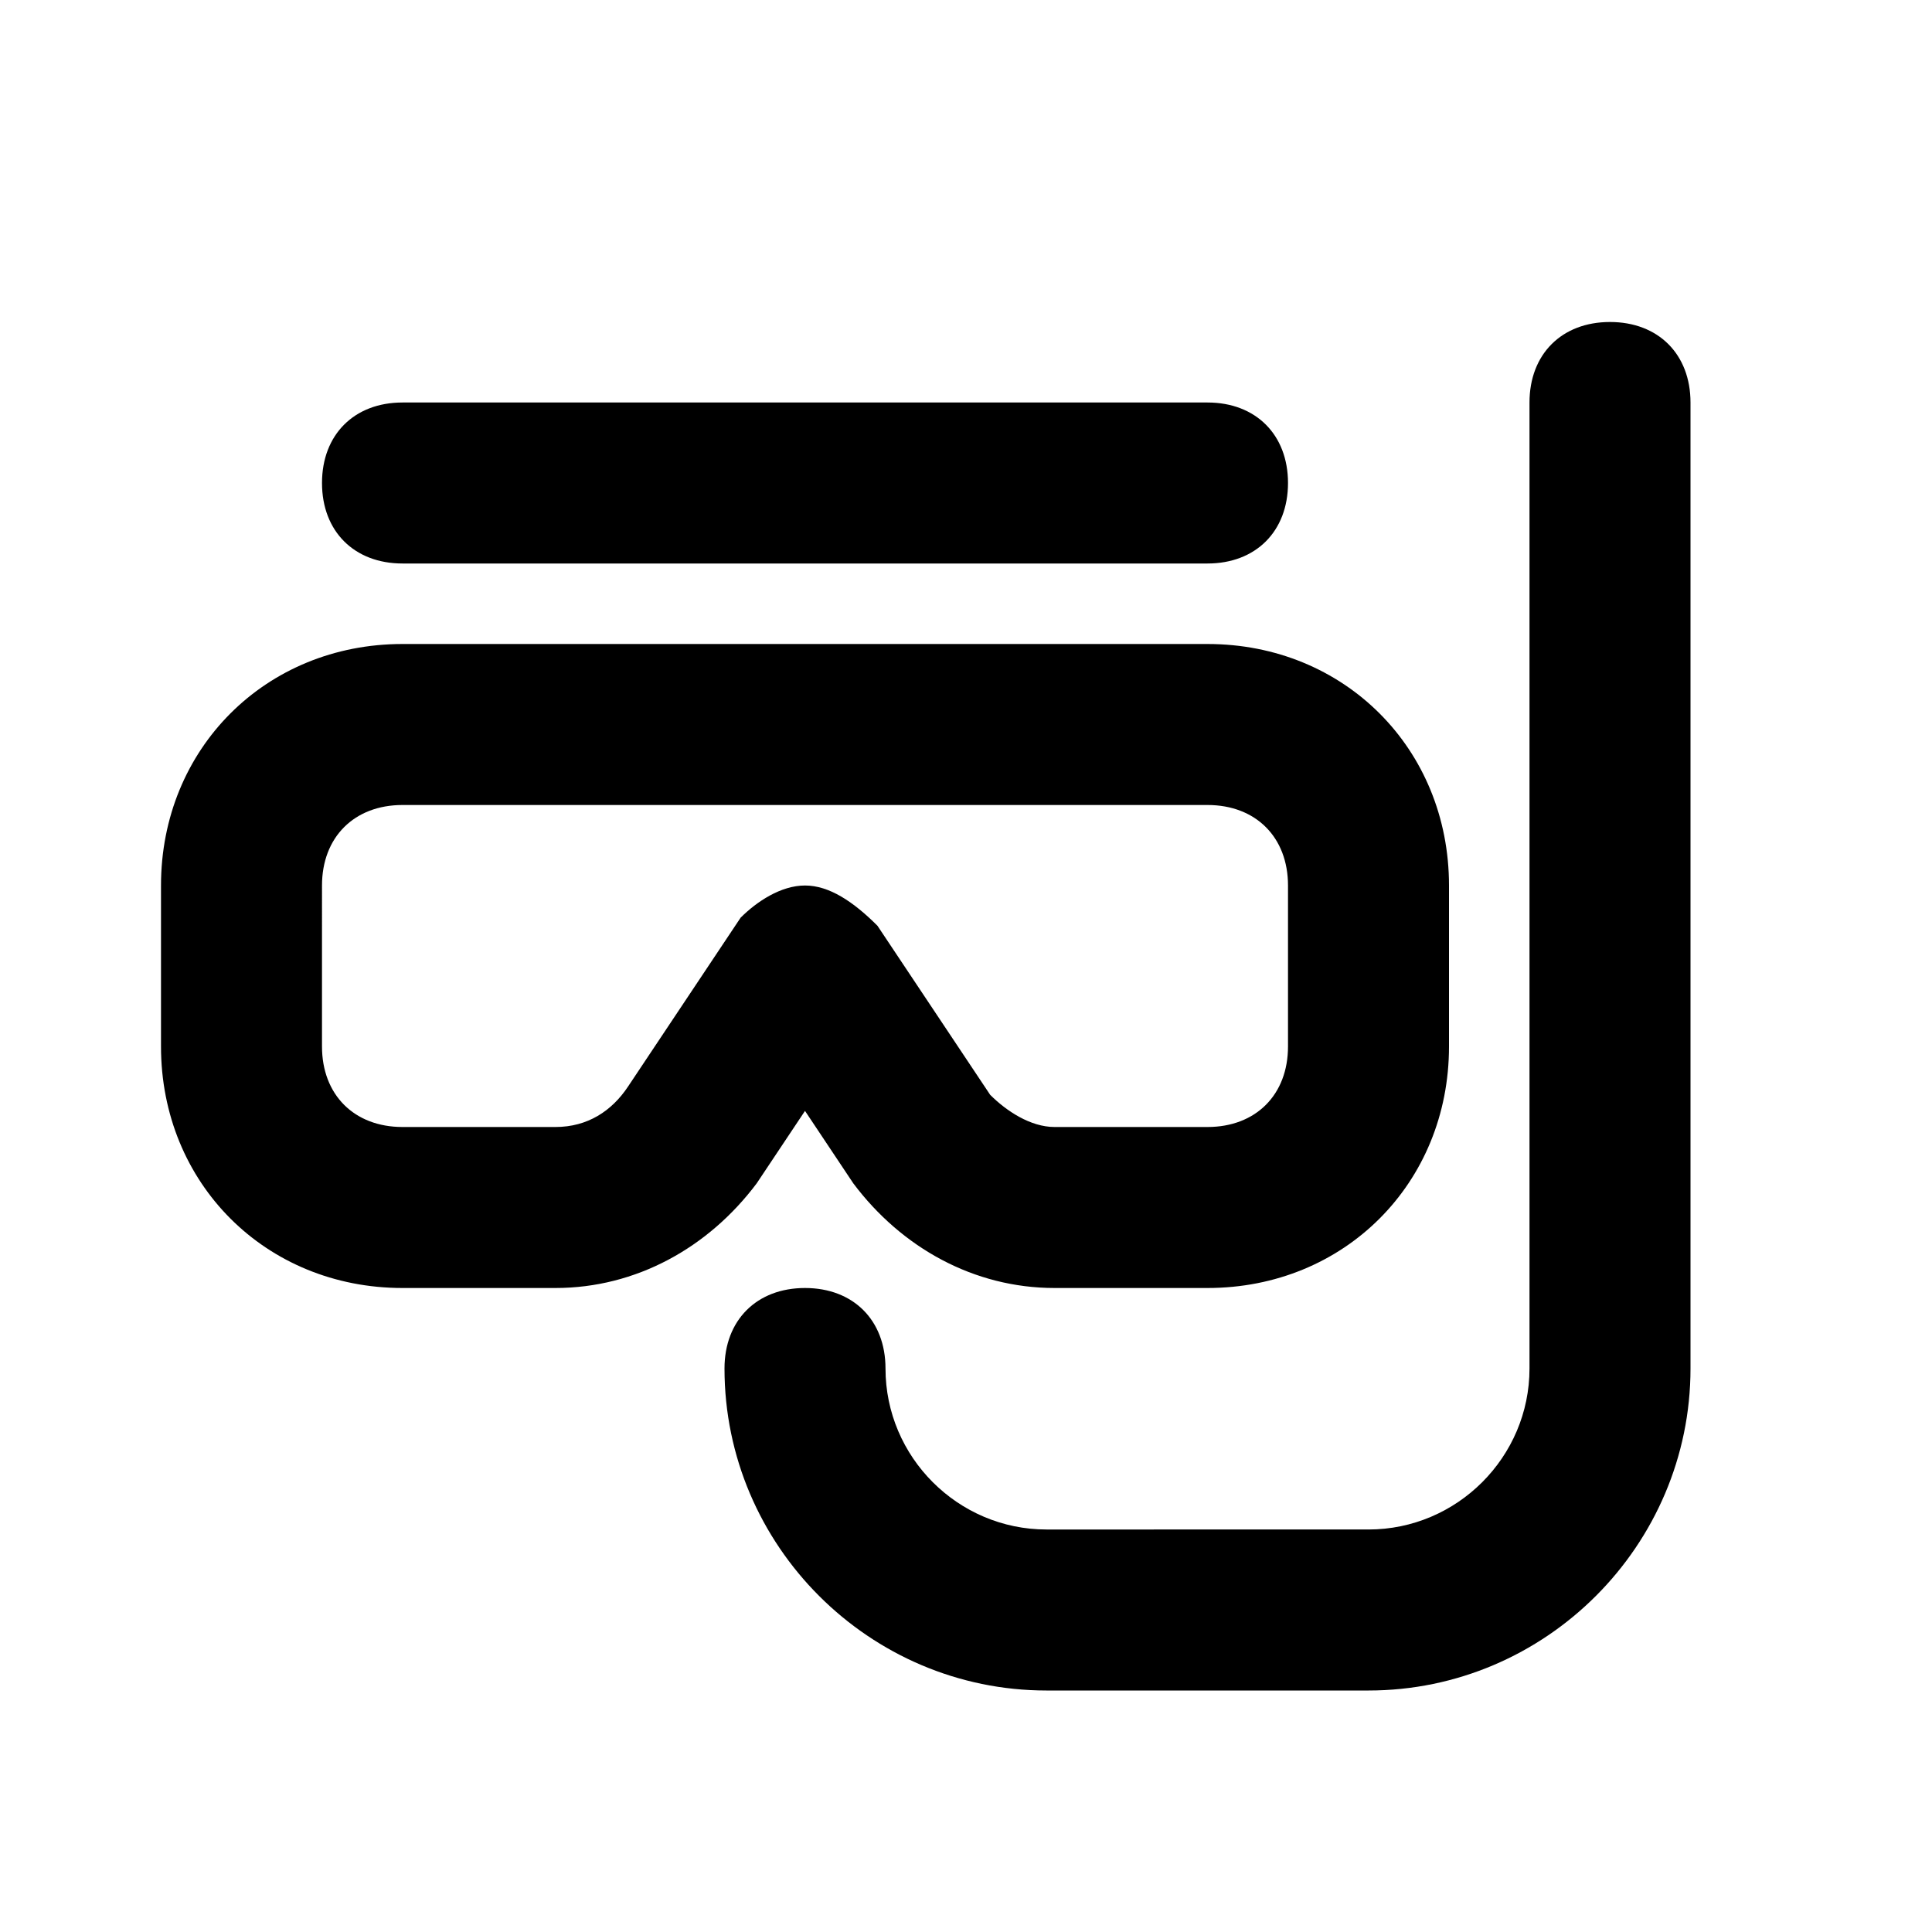 <?xml version="1.0" ?>
<!-- Uploaded to: SVG Repo, www.svgrepo.com, Generator: SVG Repo Mixer Tools -->
<svg width="800px" height="800px" viewBox="0 0 24 24" version="1.1" xml:space="preserve" xmlns="http://www.w3.org/2000/svg" xmlns:xlink="http://www.w3.org/1999/xlink">
<style type="text/css">
	.st0{opacity:0.2;fill:none;stroke:#000000;stroke-width:5.000000e-02;stroke-miterlimit:10;}
</style>
<g id="Layer_Grid"/>
<g id="Layer_2">
<path d="M5,16h1.9c1,0,1.9-0.5,2.5-1.3l0.6-0.9l0.6,0.9c0.6,0.8,1.5,1.3,2.5,1.3H15c1.7,0,3-1.3,3-3v-2c0-1.7-1.3-3-3-3H5   c-1.7,0-3,1.3-3,3v2C2,14.7,3.3,16,5,16z M4,11c0-0.6,0.4-1,1-1h10c0.6,0,1,0.4,1,1v2c0,0.6-0.4,1-1,1h-1.9c-0.3,0-0.6-0.2-0.8-0.4   l-1.4-2.1C10.6,11.2,10.3,11,10,11s-0.6,0.2-0.8,0.4l-1.4,2.1C7.6,13.8,7.3,14,6.9,14H5c-0.6,0-1-0.4-1-1V11z"/>
<path d="M13,19c-1.1,0-2-0.9-2-2c0-0.6-0.4-1-1-1s-1,0.4-1,1c0,2.2,1.8,4,4,4h4c2.2,0,4-1.8,4-4V5c0-0.6-0.4-1-1-1s-1,0.4-1,1v12   c0,1.1-0.9,2-2,2H13z"/>
<path d="M5,5C4.4,5,4,5.4,4,6s0.4,1,1,1h10c0.6,0,1-0.4,1-1s-0.4-1-1-1H5z"/>
</g>
</svg>